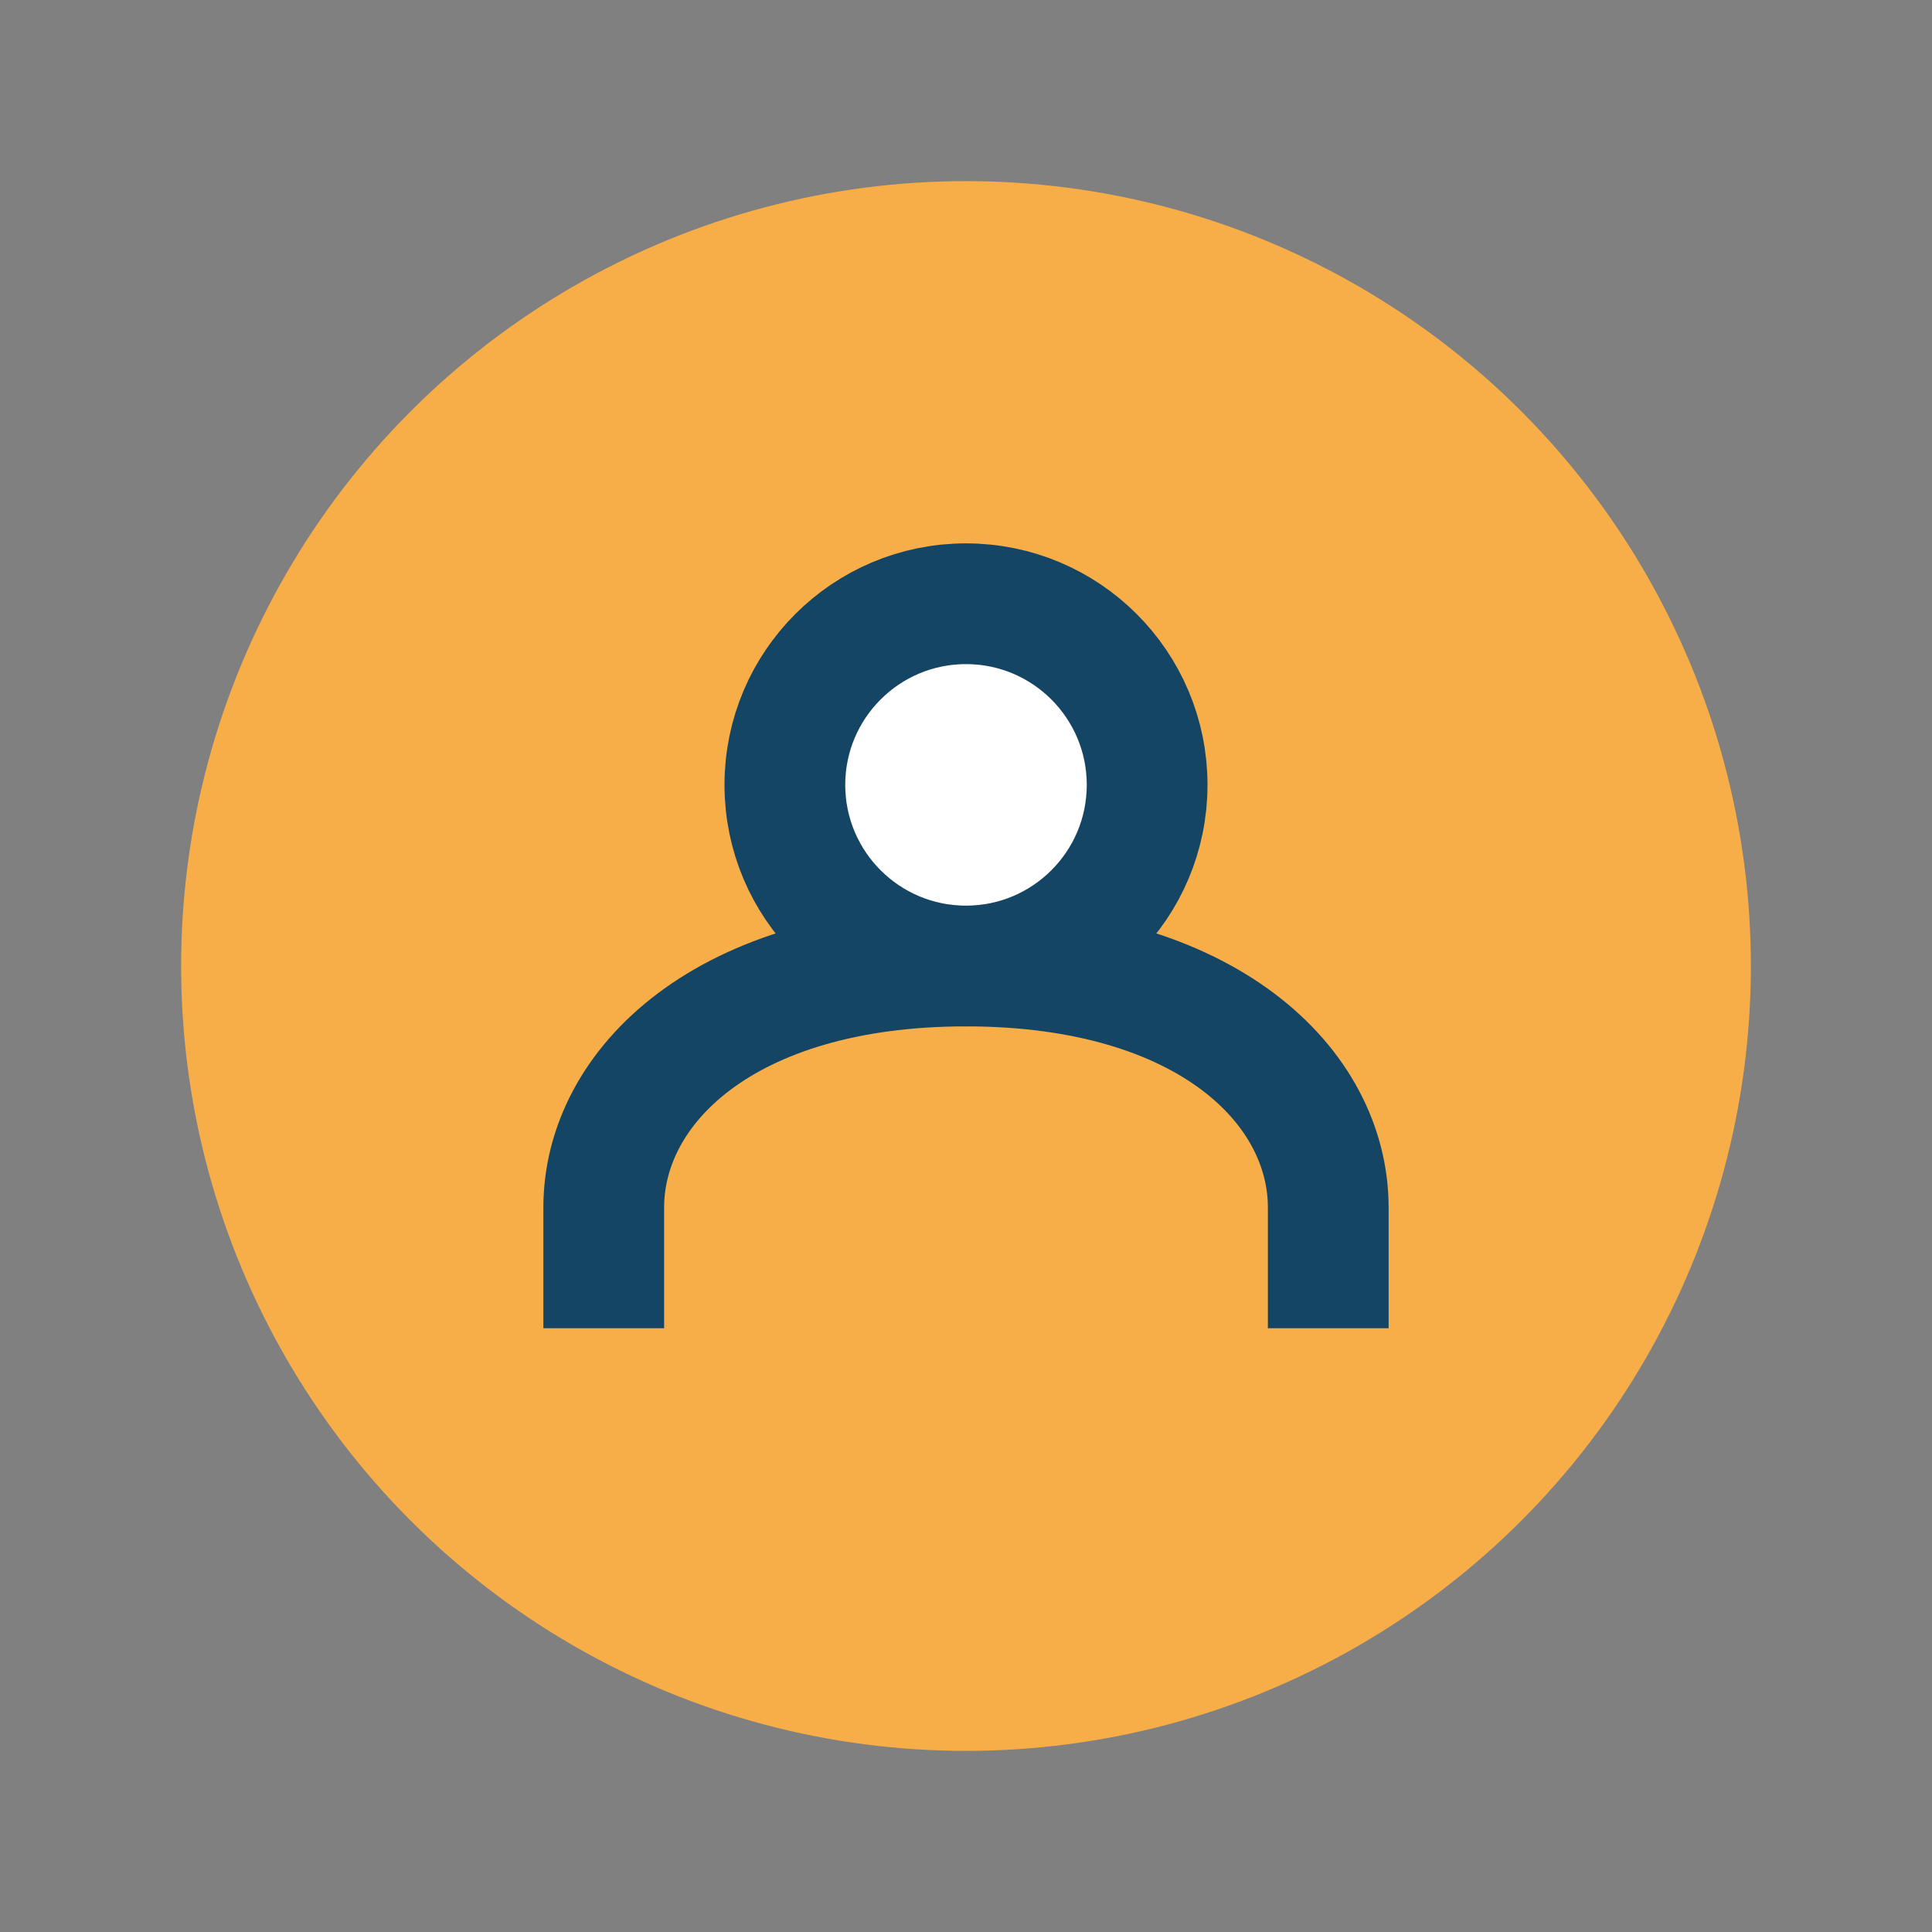 <?xml version="1.0" encoding="UTF-8"?>
<svg xmlns="http://www.w3.org/2000/svg" width="32" height="32" viewBox="0 0 32 32"><rect x="0" y="0" width="32" height="32" fill="#808080" stroke="none"/><circle cx="16" cy="16" r="13" fill="#F7AE48"/><path d="M10 22v-2c0-2 2-4 6-4s6 2 6 4v2" stroke="#144564" stroke-width="2" fill="none"/><circle cx="16" cy="13" r="3" fill="#fff" stroke="#144564" stroke-width="2"/></svg>